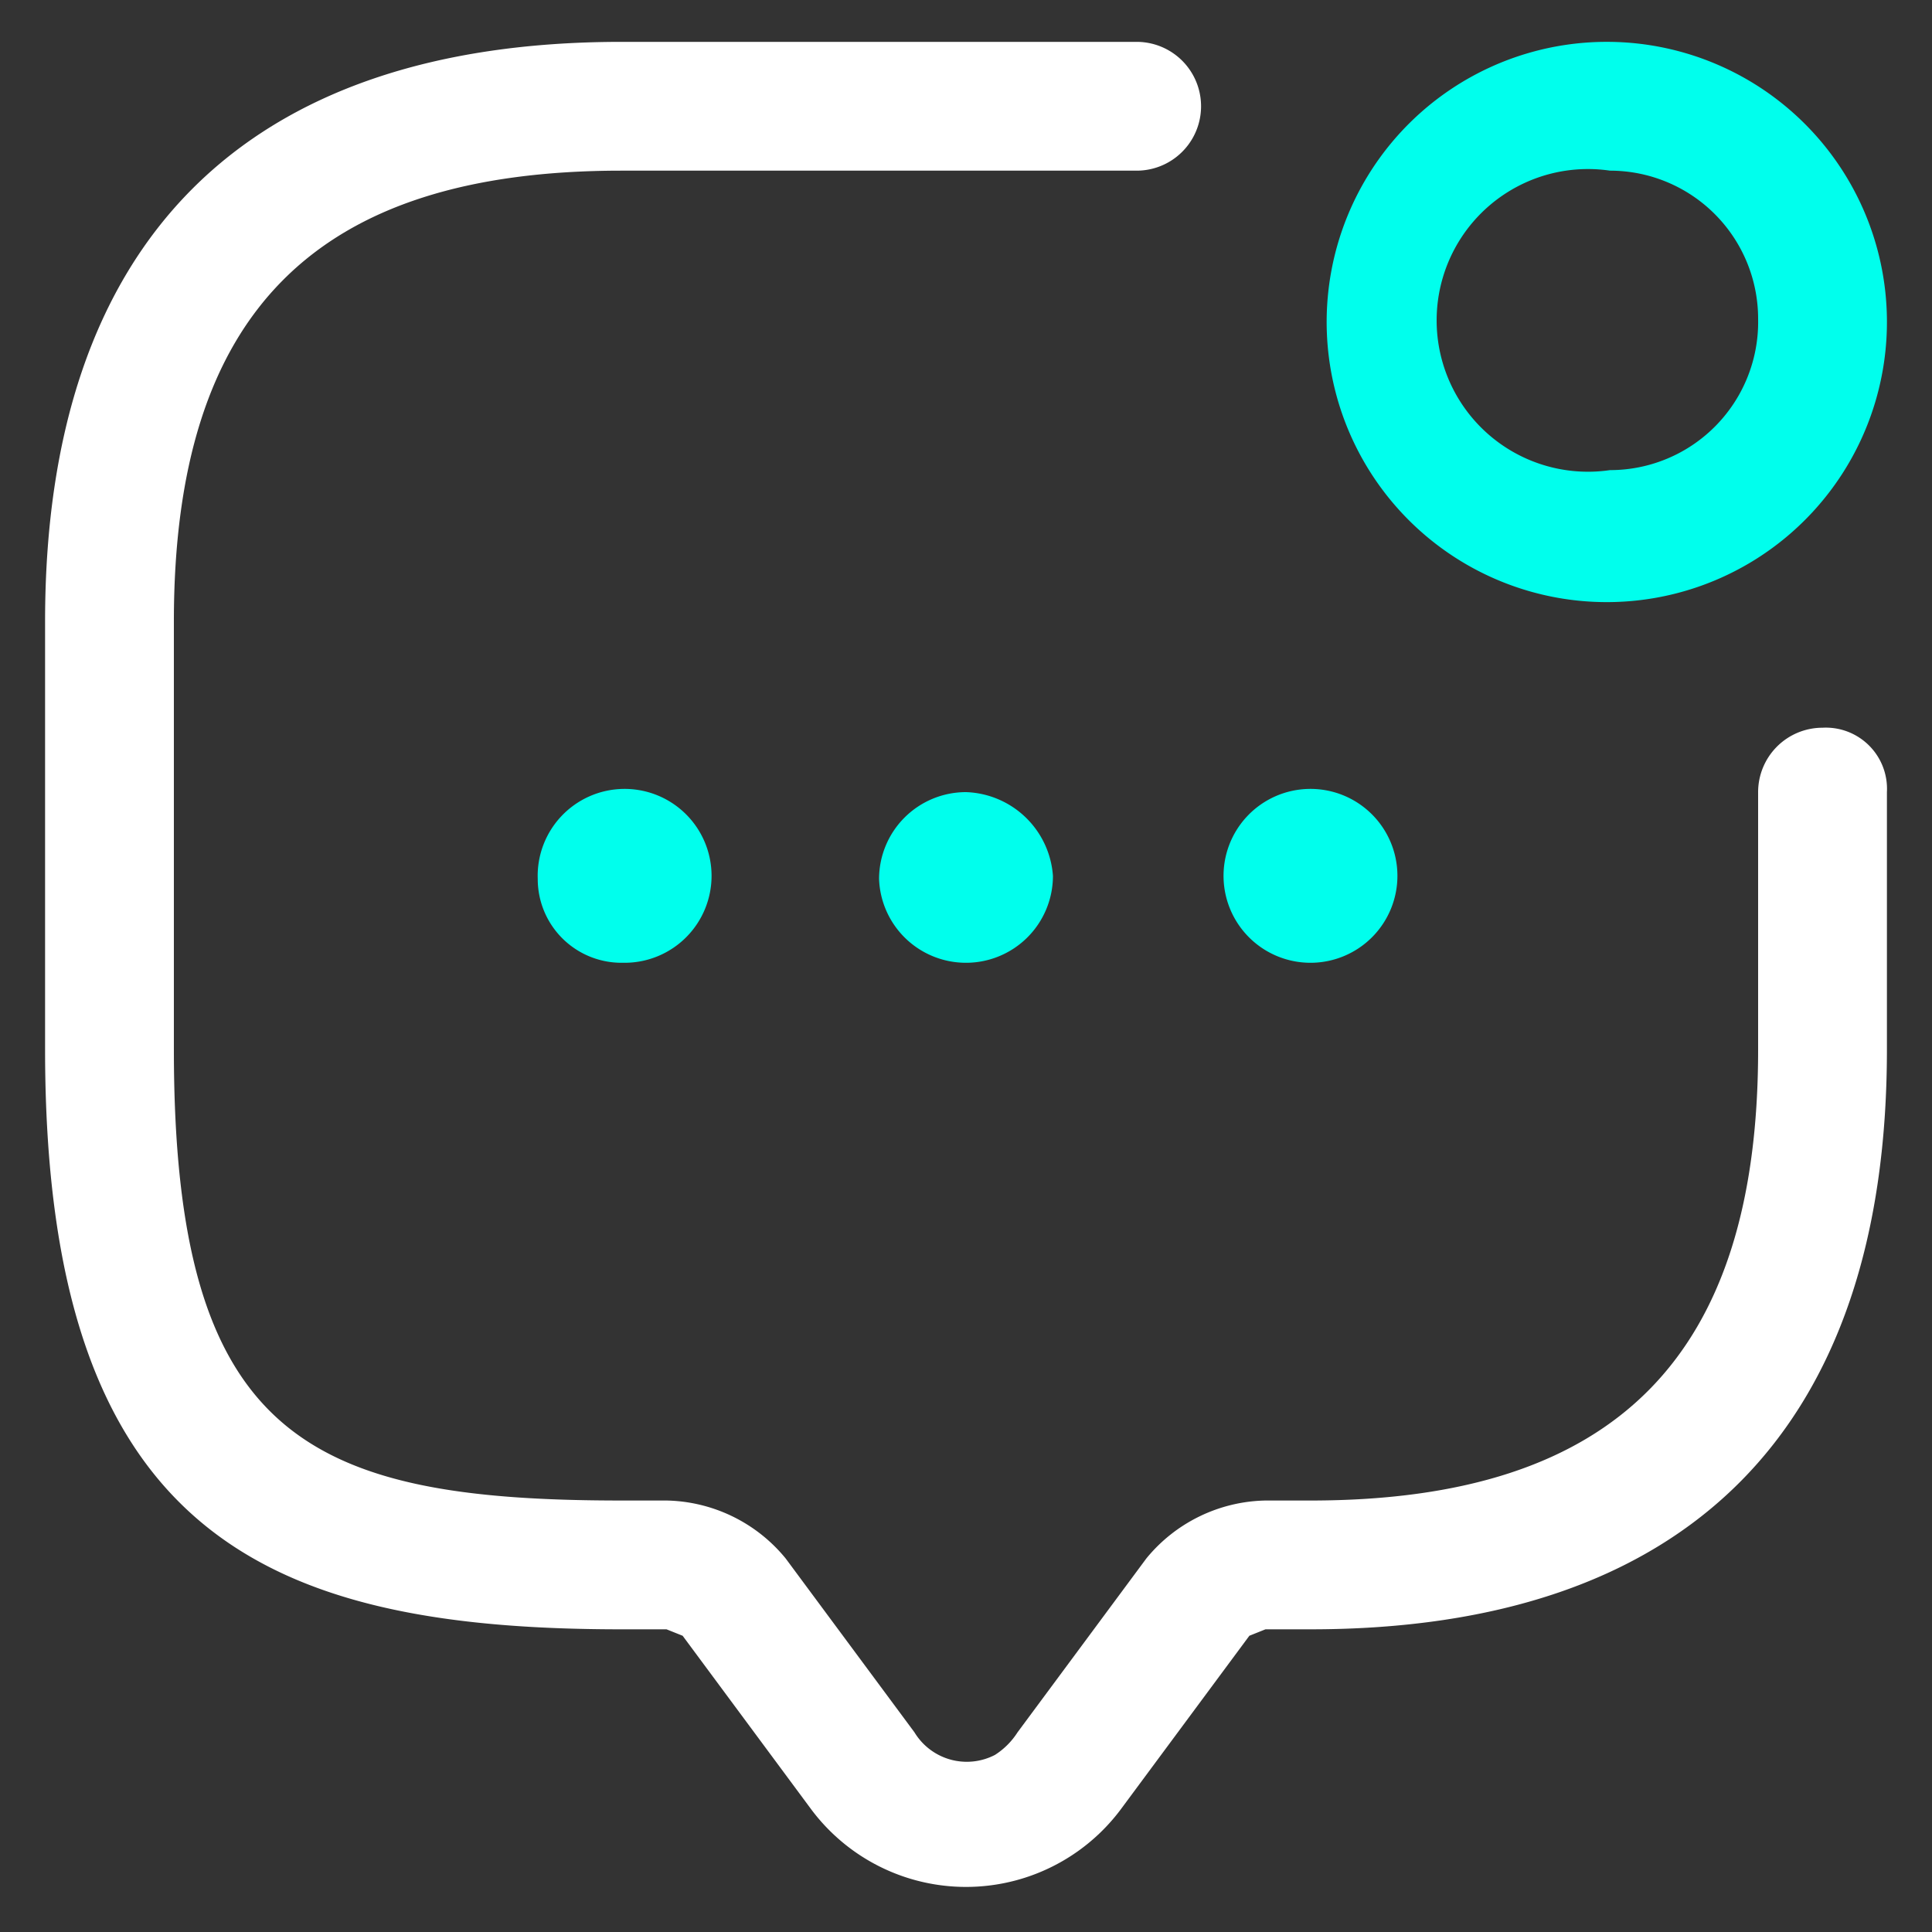 <svg xmlns="http://www.w3.org/2000/svg" viewBox="0 0 60 60"><rect x="0" y="0" width="60" height="60" fill="#333333" stroke="none"/><path d="M58.6,24.6v8c0,11.8-6.2,18-17.9,18H39.3l-.5.2-4,5.4a6,6,0,0,1-9.6,0l-4-5.4-.5-.2H19.3c-11.1,0-17.9-3-17.9-18V19.3c0-11.8,6.2-18,17.9-18h16a2,2,0,0,1,0,4h-16c-9.5,0-13.9,4.4-13.9,14V32.6c0,12,4.1,14,13.9,14h1.4a4.9,4.9,0,0,1,3.7,1.8l4,5.4a1.9,1.9,0,0,0,2.5.7,2.3,2.3,0,0,0,.7-.7l4-5.4a4.9,4.9,0,0,1,3.7-1.8h1.4c9.5,0,13.9-4.5,13.9-14v-8a2,2,0,0,1,2-2,1.9,1.9,0,0,1,2,2Z" style="fill:#fff"/><path d="M27.3,27.3A2.7,2.7,0,0,0,30,29.9h0a2.7,2.7,0,0,0,2.7-2.7A2.8,2.8,0,0,0,30,24.6,2.7,2.7,0,0,0,27.3,27.3Z" style="fill:#00ffed"/><path d="M40.7,29.9h0A2.7,2.7,0,1,0,38,27.3a2.7,2.7,0,0,0,2.7,2.6Z" style="fill:#00ffed"/><path d="M16.7,27.3a2.6,2.6,0,0,0,2.6,2.6h.1a2.7,2.7,0,1,0-2.7-2.6Z" style="fill:#00ffed"/><path d="M50,1.3a8.7,8.7,0,1,0,8.6,8.6A8.7,8.7,0,0,0,50,1.3Zm0,13.3a4.7,4.7,0,1,1,0-9.3,4.6,4.6,0,0,1,4.6,4.6A4.6,4.6,0,0,1,50,14.6Z" style="fill:#00ffed"/></svg>
